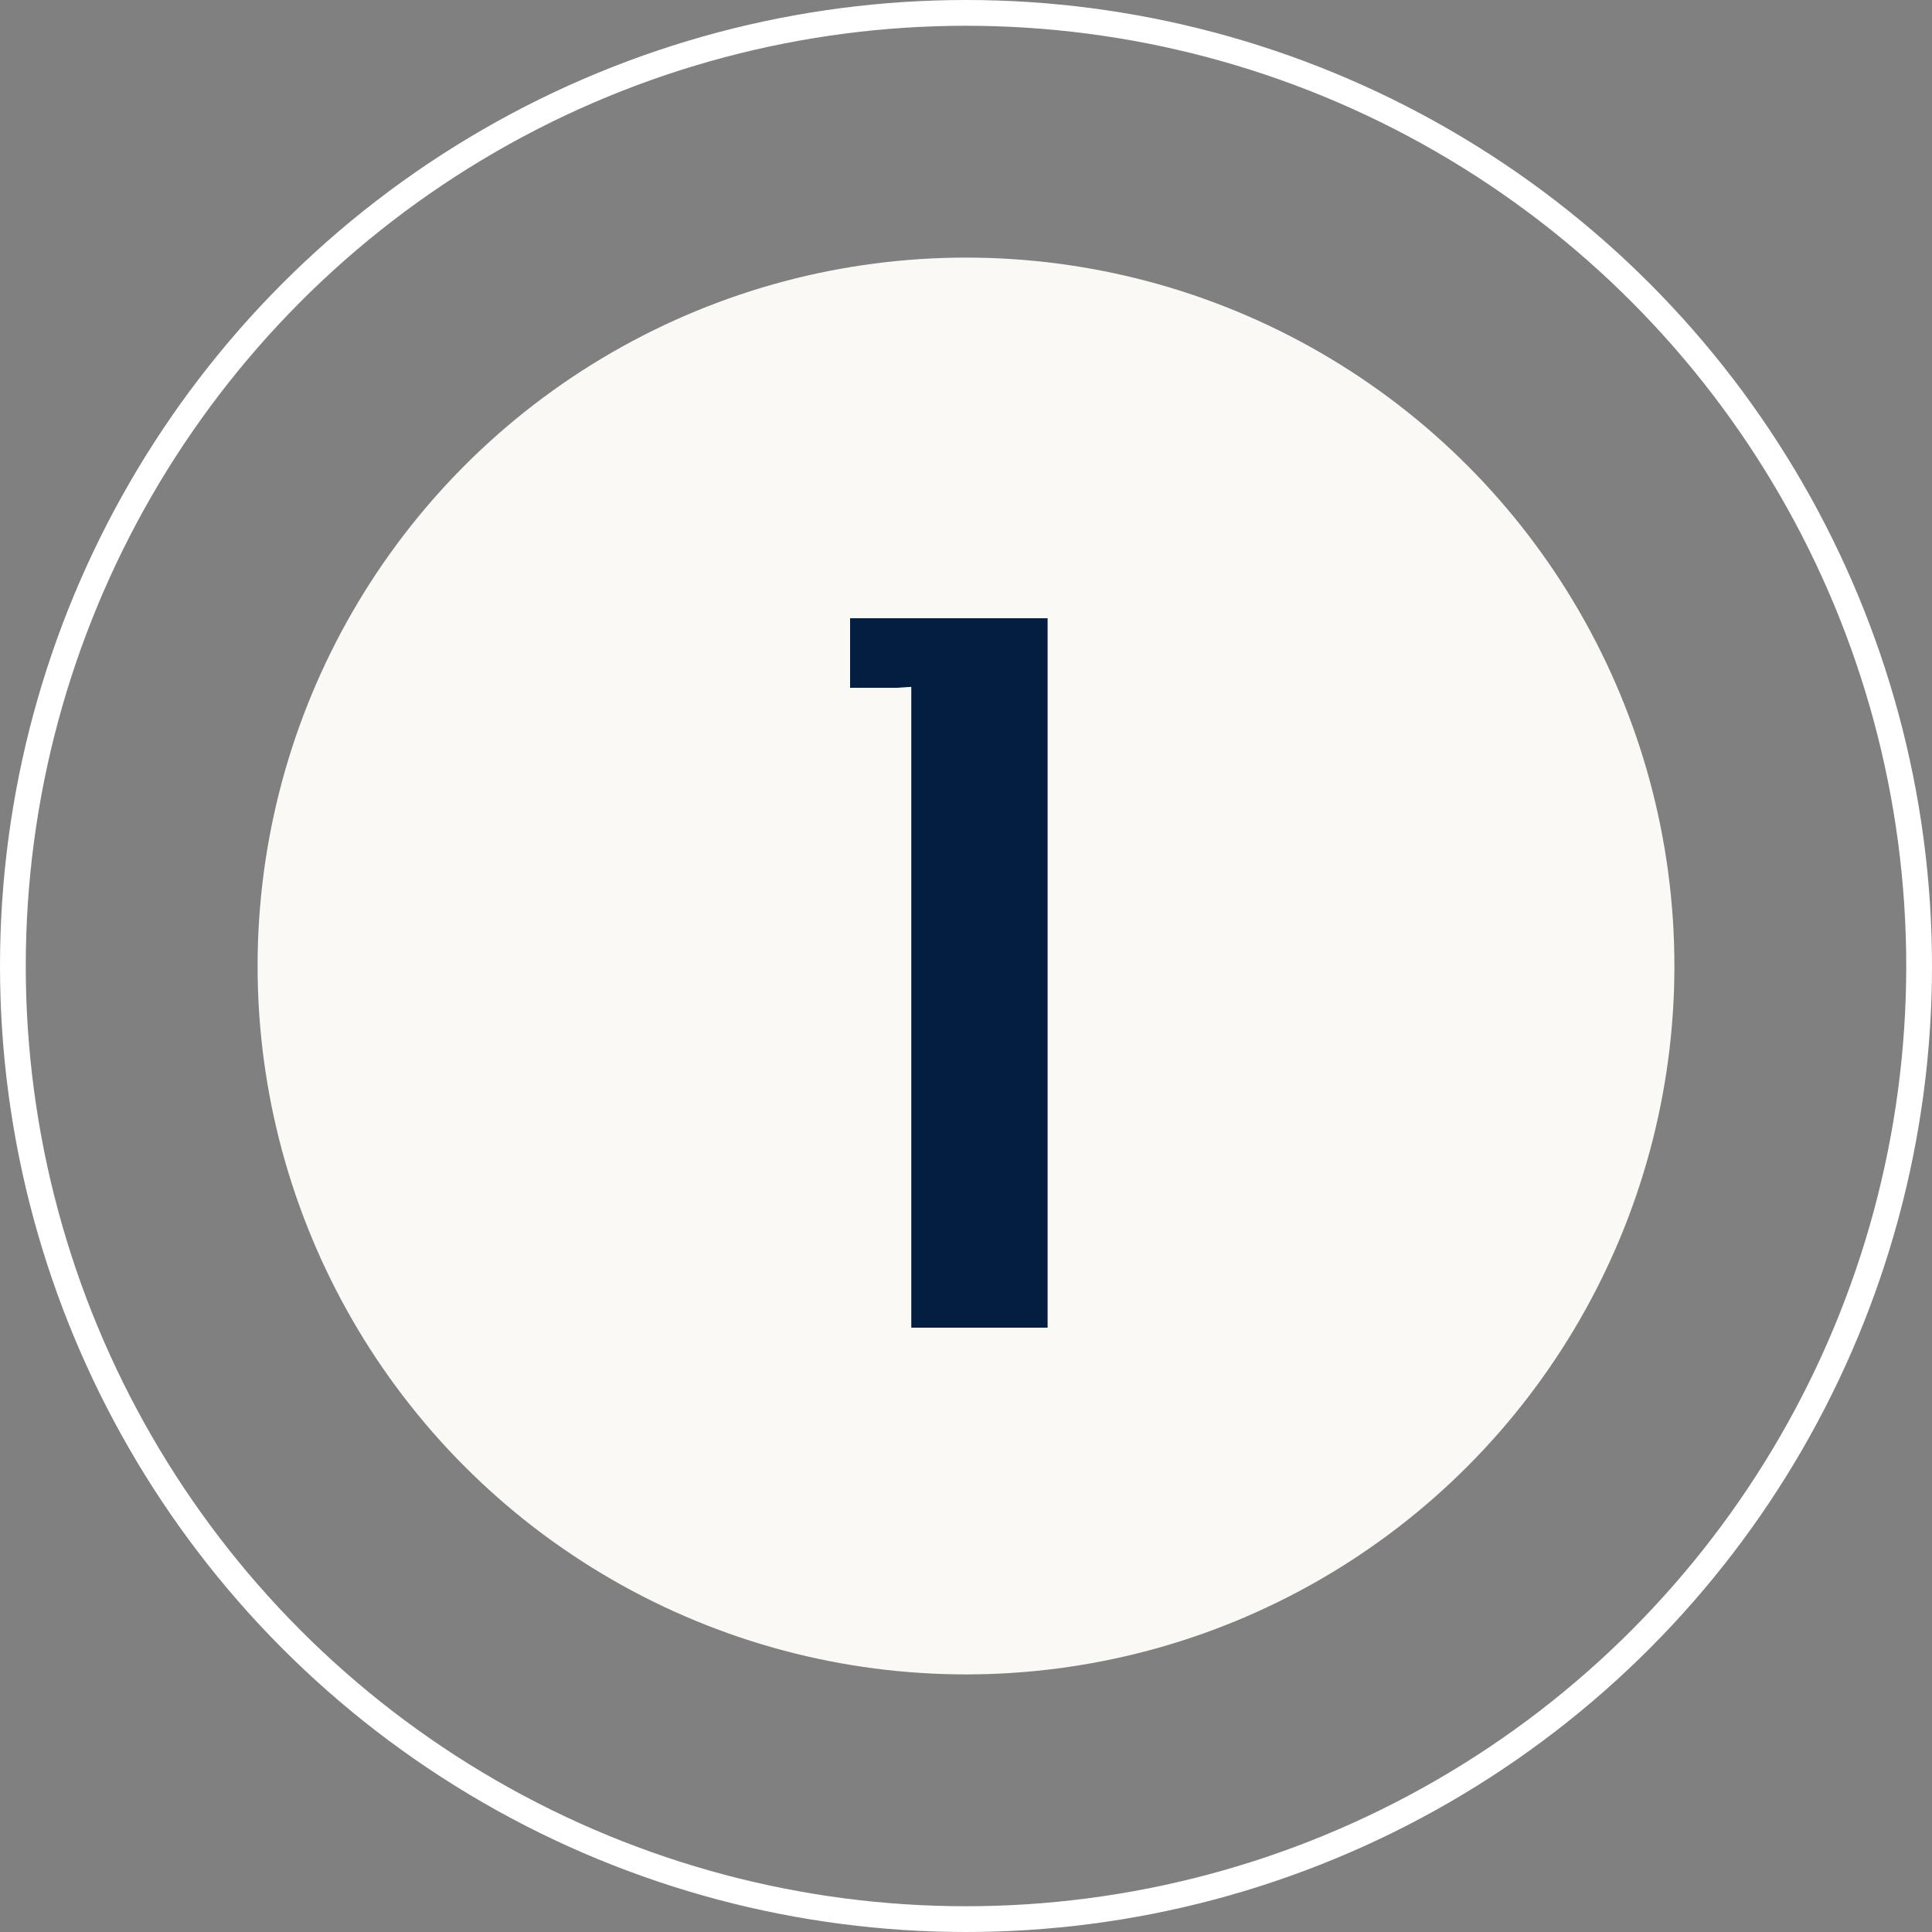 <svg xmlns="http://www.w3.org/2000/svg" fill="none" viewBox="0 0 75 75" height="75" width="75">
<rect x="0" y="0" width="75" height="75" fill="#808080" stroke="none"/>
<circle stroke="white" r="37" cy="37.5" cx="37.5"></circle>
<circle fill="#FAF9F6" r="27.5" cy="37.5" cx="37.5"></circle>
<path fill="#041E42" d="M40.668 51.54H35.376V26.664L34.8 26.7H33V24H40.668V51.54Z"></path>
</svg>

